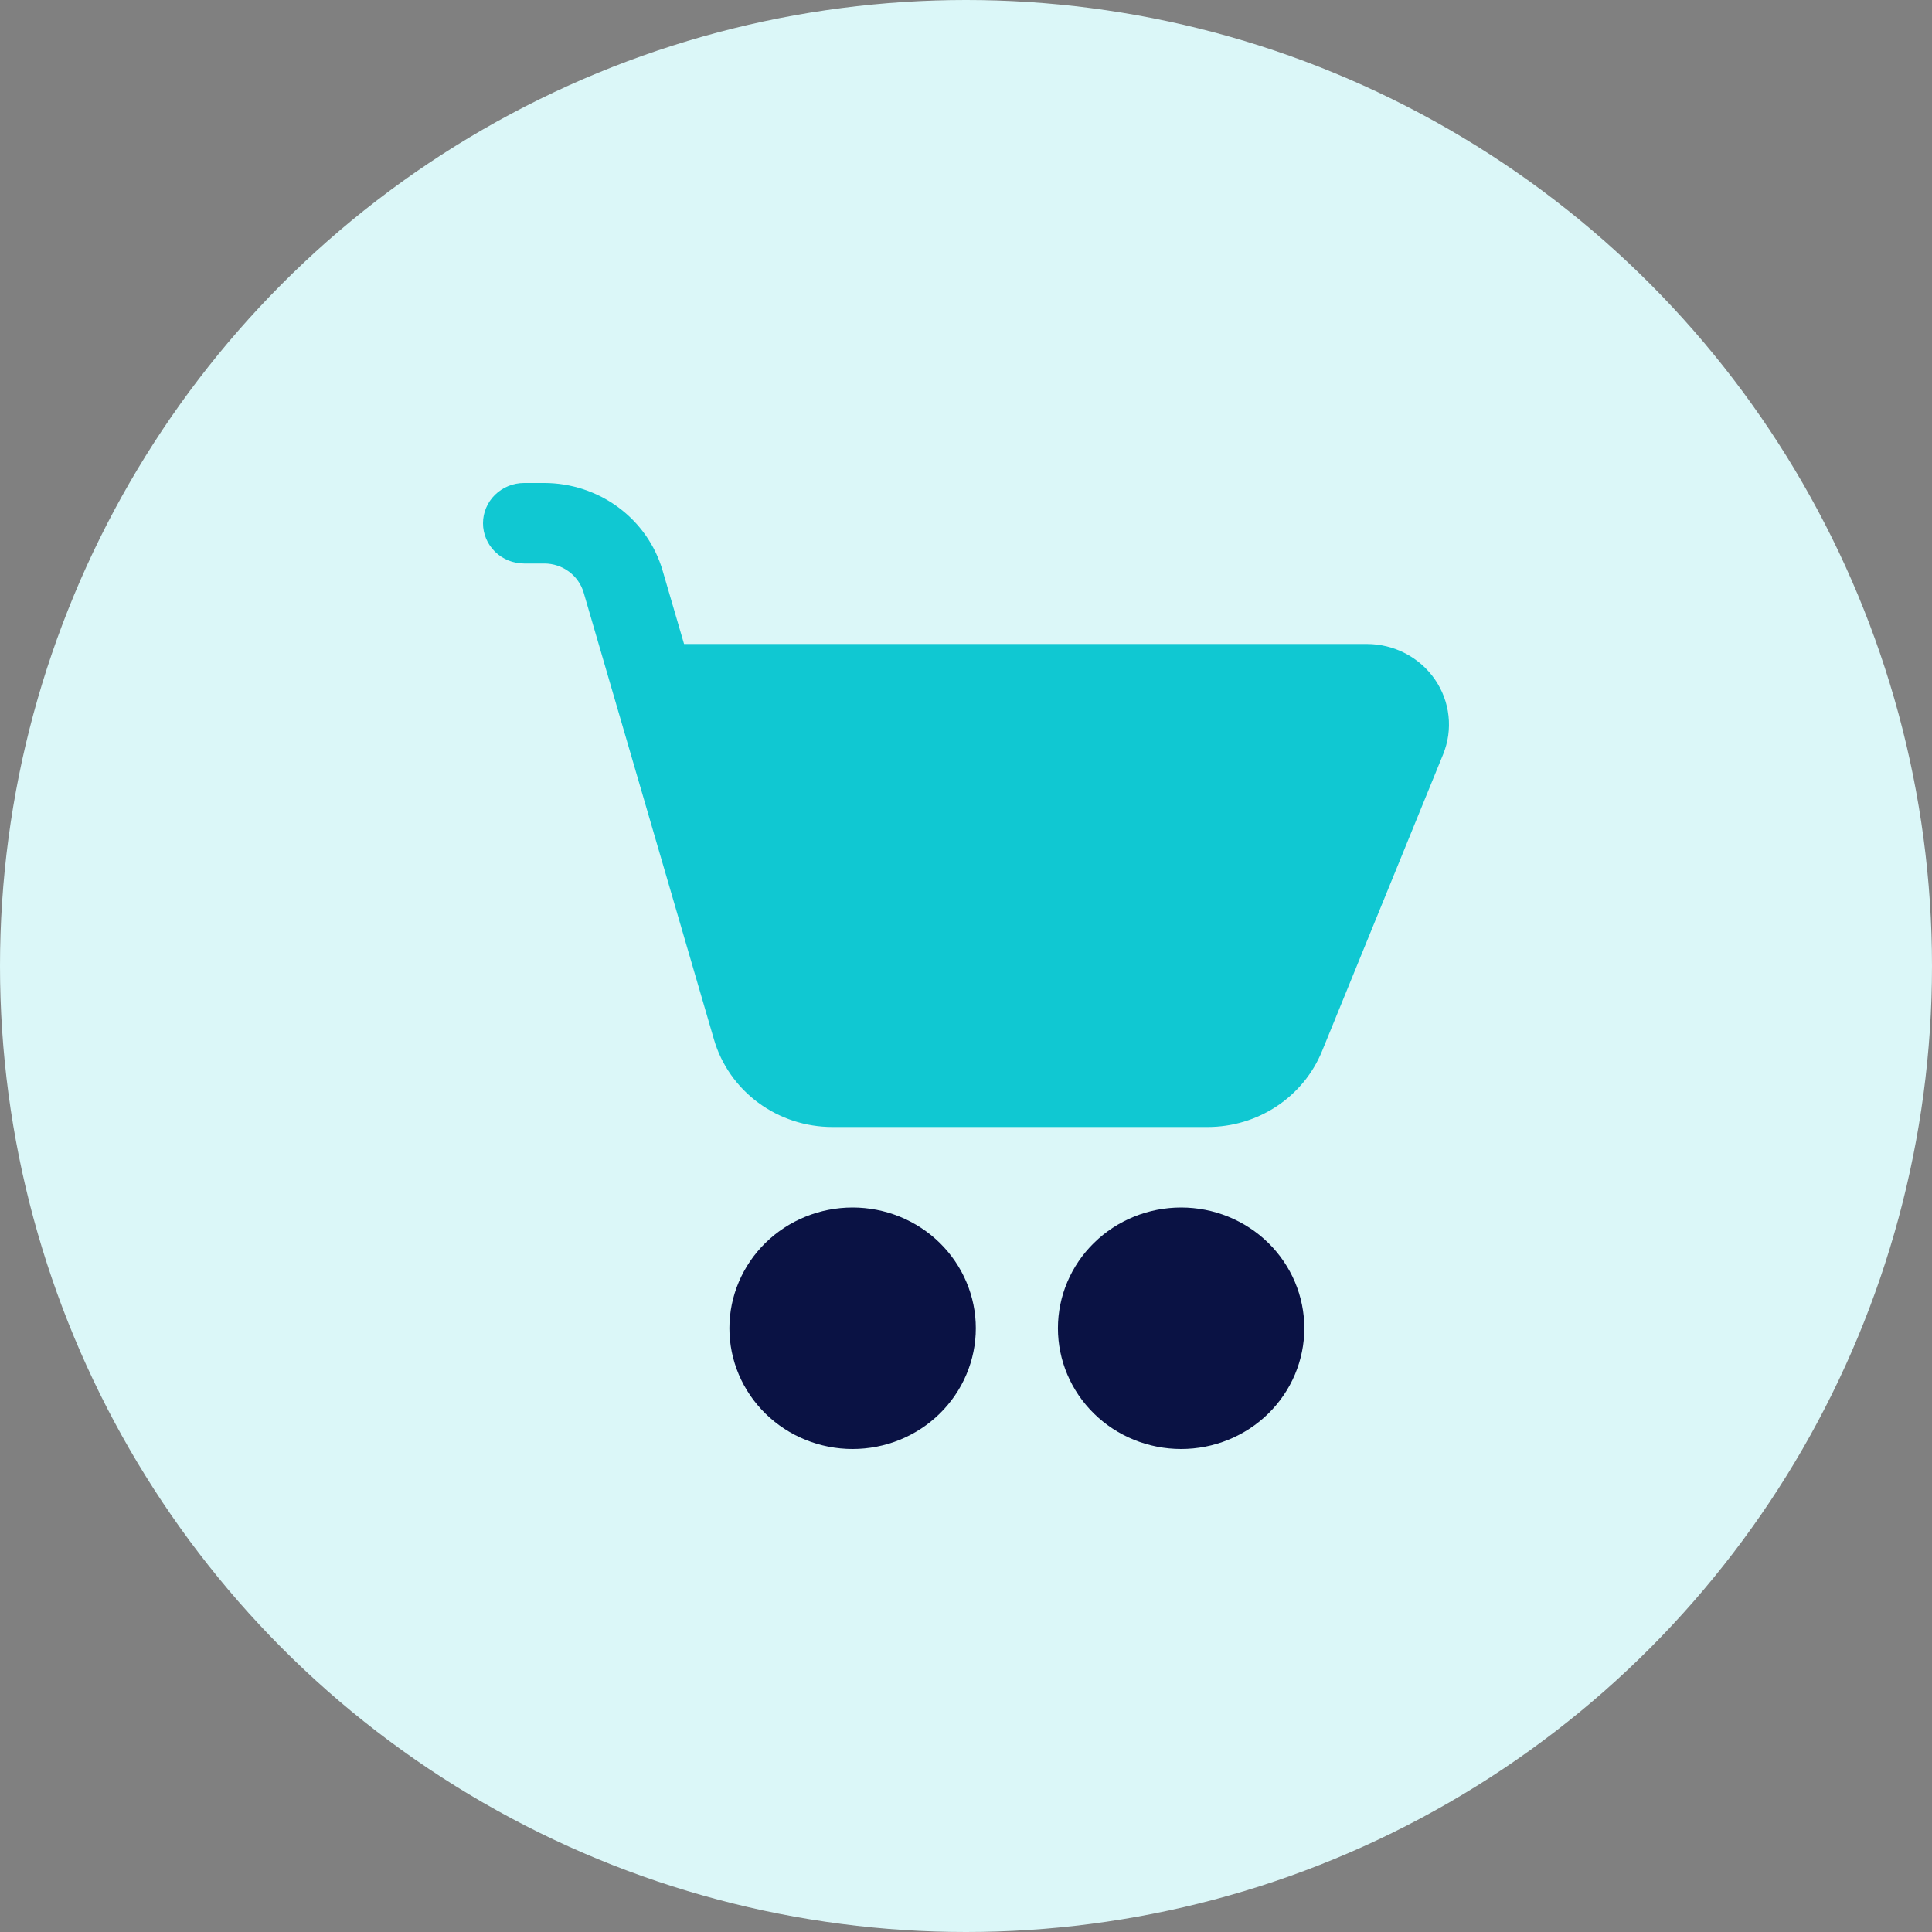 <svg width="60" height="60" viewBox="0 0 60 60" fill="none" xmlns="http://www.w3.org/2000/svg">
<rect x="0" y="0" width="60" height="60" fill="#808080" stroke="none"/>
<circle cx="30" cy="30" r="30" fill="#DBF7F8"/>
<path d="M16.275 15C15.937 15 15.613 15.132 15.373 15.366C15.134 15.601 15 15.918 15 16.25C15 16.581 15.134 16.899 15.373 17.134C15.613 17.368 15.937 17.5 16.275 17.5H16.903C17.18 17.5 17.449 17.589 17.67 17.753C17.891 17.917 18.051 18.146 18.127 18.407L22.173 32.282C22.401 33.066 22.884 33.754 23.548 34.245C24.211 34.735 25.02 35 25.851 35H37.505C38.27 35 39.017 34.776 39.651 34.355C40.284 33.935 40.774 33.339 41.058 32.642L44.818 23.427C44.972 23.048 45.03 22.638 44.985 22.232C44.941 21.826 44.795 21.437 44.562 21.099C44.328 20.761 44.014 20.484 43.646 20.292C43.278 20.101 42.867 20 42.451 20H21.244L20.578 17.72C20.35 16.937 19.868 16.248 19.205 15.757C18.542 15.267 17.734 15.001 16.903 15H16.275Z" fill="#10C8D2"/>
<path d="M26.478 45C26.981 45 27.478 44.903 27.943 44.715C28.407 44.526 28.829 44.25 29.184 43.902C29.539 43.553 29.821 43.14 30.013 42.685C30.206 42.23 30.305 41.742 30.305 41.25C30.305 40.758 30.206 40.27 30.013 39.815C29.821 39.36 29.539 38.947 29.184 38.598C28.829 38.25 28.407 37.974 27.943 37.785C27.478 37.597 26.981 37.5 26.478 37.5C25.464 37.5 24.491 37.895 23.773 38.598C23.055 39.302 22.652 40.255 22.652 41.25C22.652 42.245 23.055 43.198 23.773 43.902C24.491 44.605 25.464 45 26.478 45ZM36.681 45C37.184 45 37.681 44.903 38.145 44.715C38.61 44.526 39.032 44.25 39.387 43.902C39.742 43.553 40.024 43.14 40.216 42.685C40.408 42.23 40.507 41.742 40.507 41.25C40.507 40.758 40.408 40.27 40.216 39.815C40.024 39.36 39.742 38.947 39.387 38.598C39.032 38.25 38.61 37.974 38.145 37.785C37.681 37.597 37.184 37.5 36.681 37.5C35.667 37.5 34.693 37.895 33.976 38.598C33.258 39.302 32.855 40.255 32.855 41.25C32.855 42.245 33.258 43.198 33.976 43.902C34.693 44.605 35.667 45 36.681 45Z" fill="#0A1244"/>
</svg>
